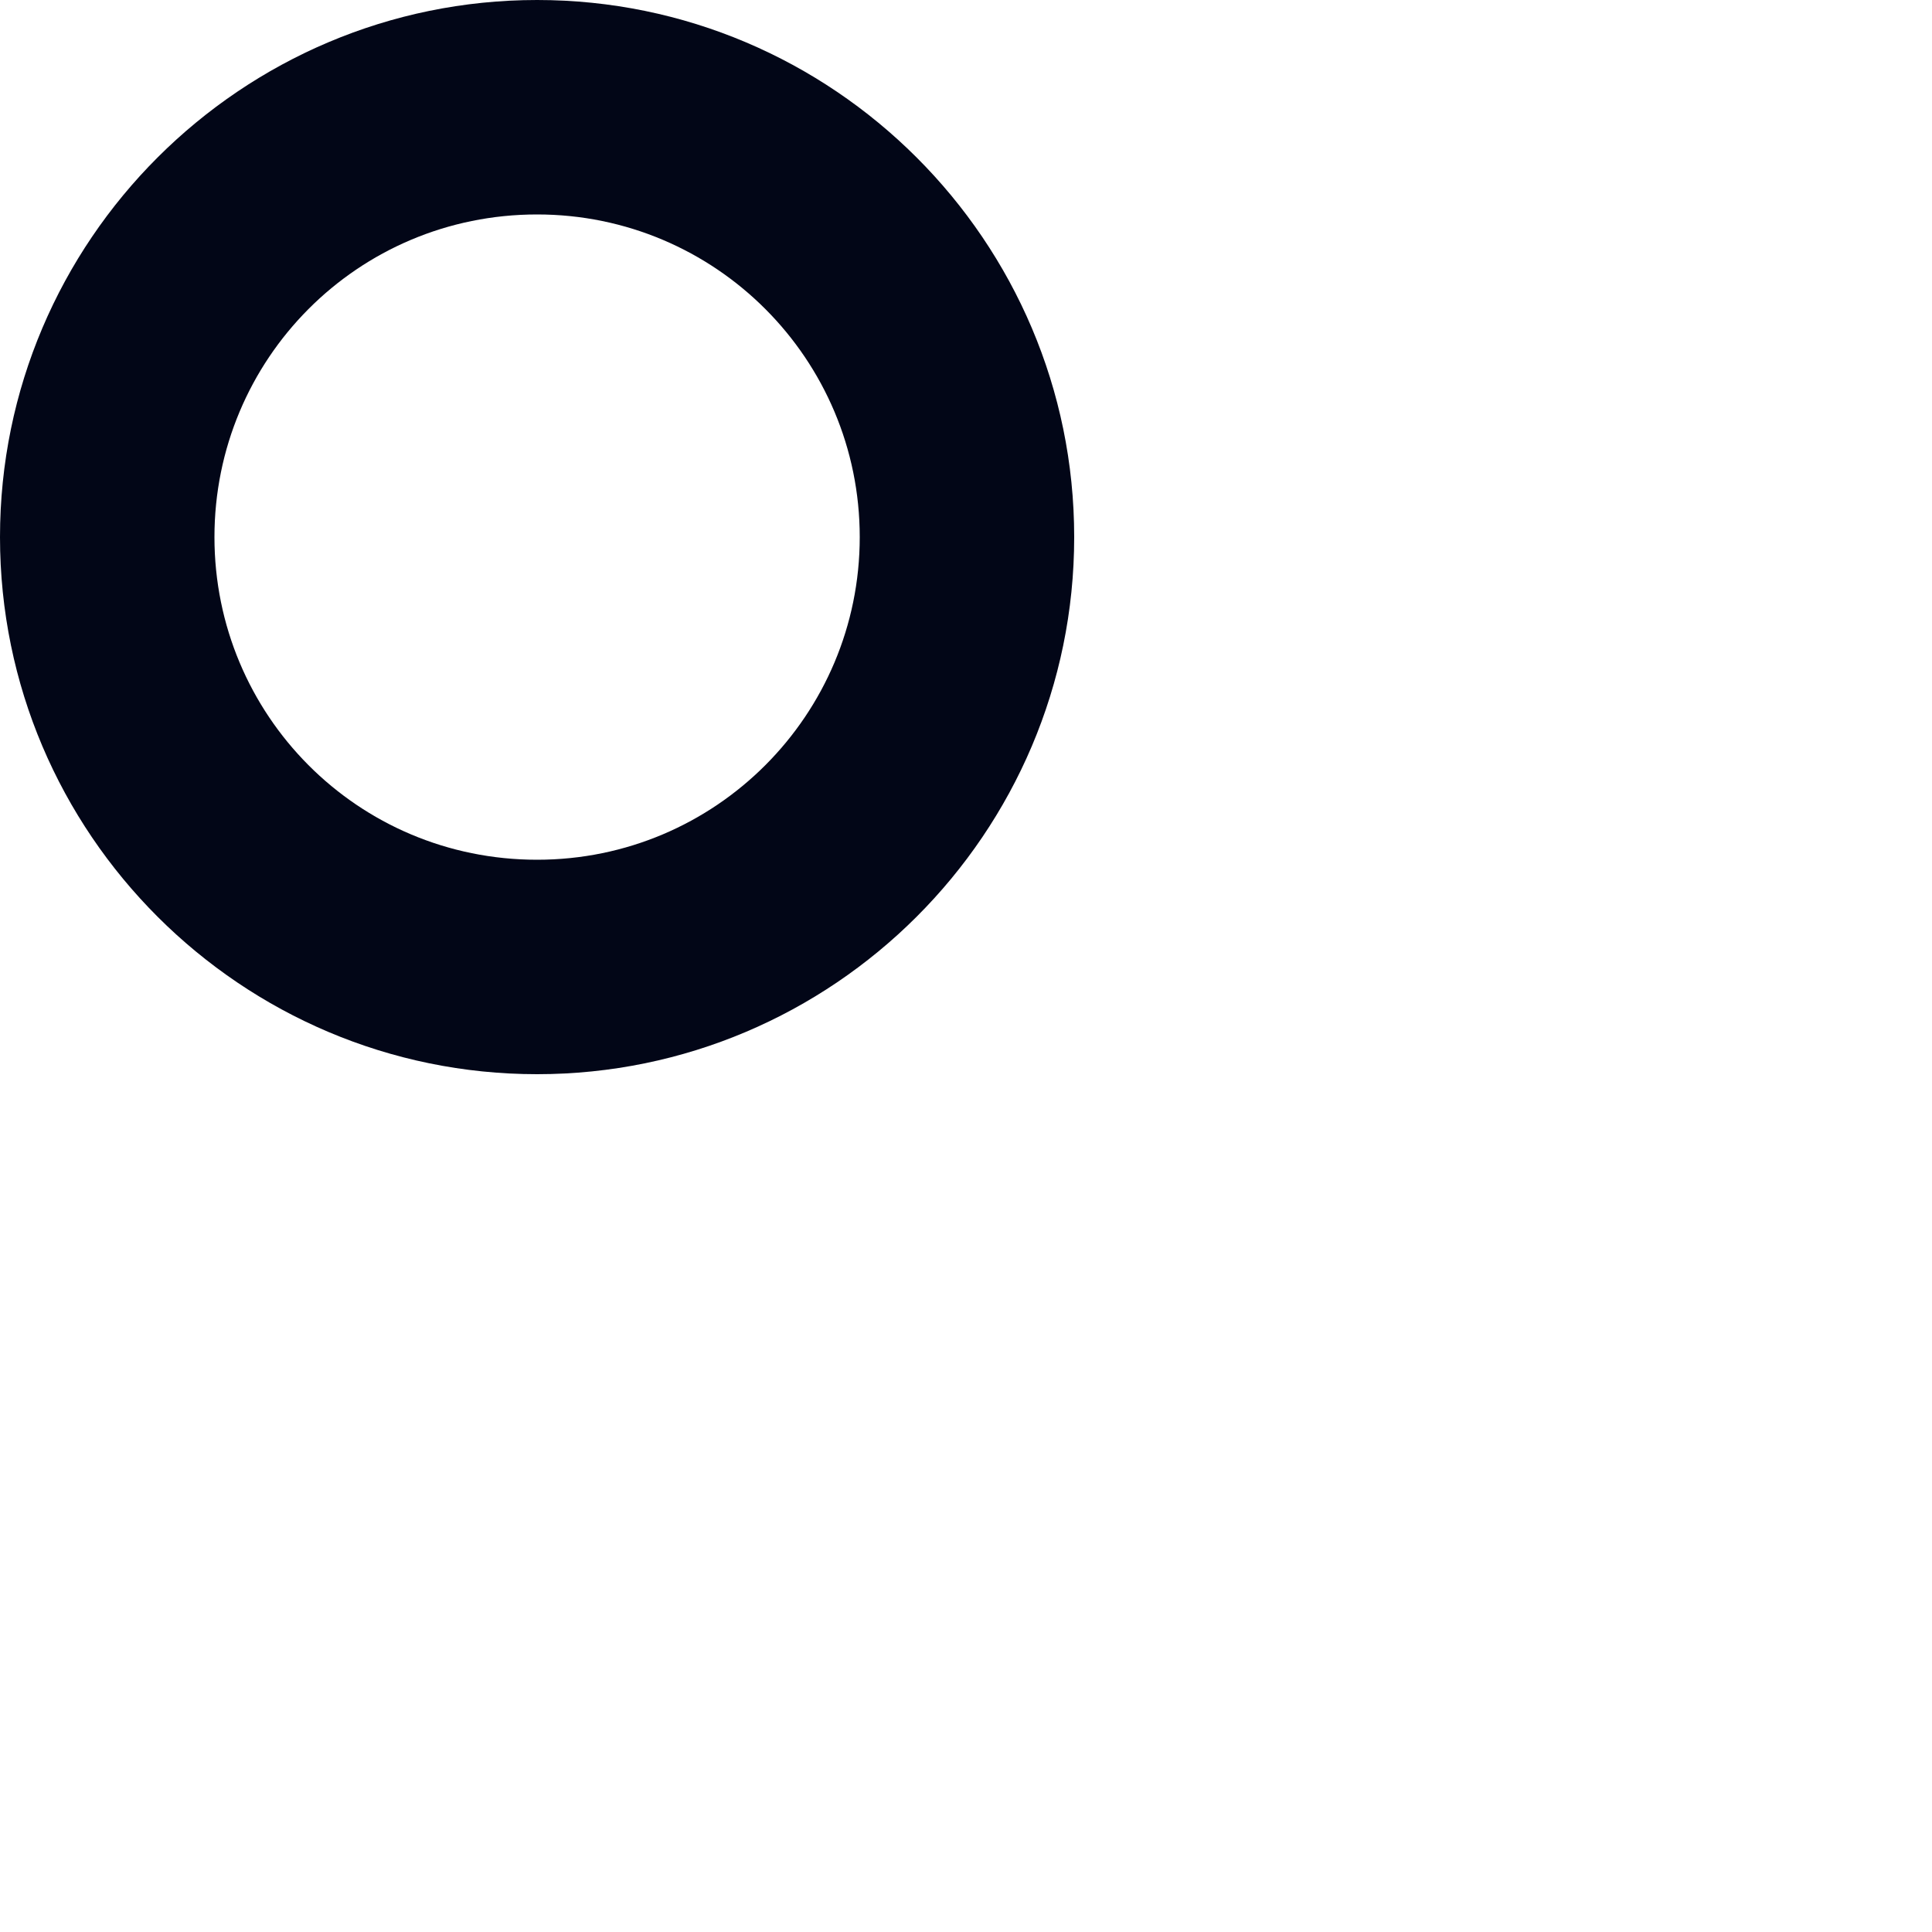 <?xml version="1.0" encoding="utf-8"?>
<svg xmlns="http://www.w3.org/2000/svg" fill="none" height="100%" overflow="visible" preserveAspectRatio="none" style="display: block;" viewBox="0 0 2 2" width="100%">
<path d="M0.89 0.556C0.89 0.372 0.741 0.222 0.556 0.222C0.37 0.222 0.222 0.372 0.222 0.556C0.222 0.74 0.37 0.89 0.556 0.89C0.741 0.89 0.89 0.74 0.89 0.556ZM1.112 0.556C1.112 0.863 0.862 1.112 0.556 1.112C0.25 1.112 0 0.863 0 0.556C0 0.249 0.25 0 0.556 0C0.862 0 1.112 0.249 1.112 0.556Z" fill="#020617" id="Vector"/>
</svg>